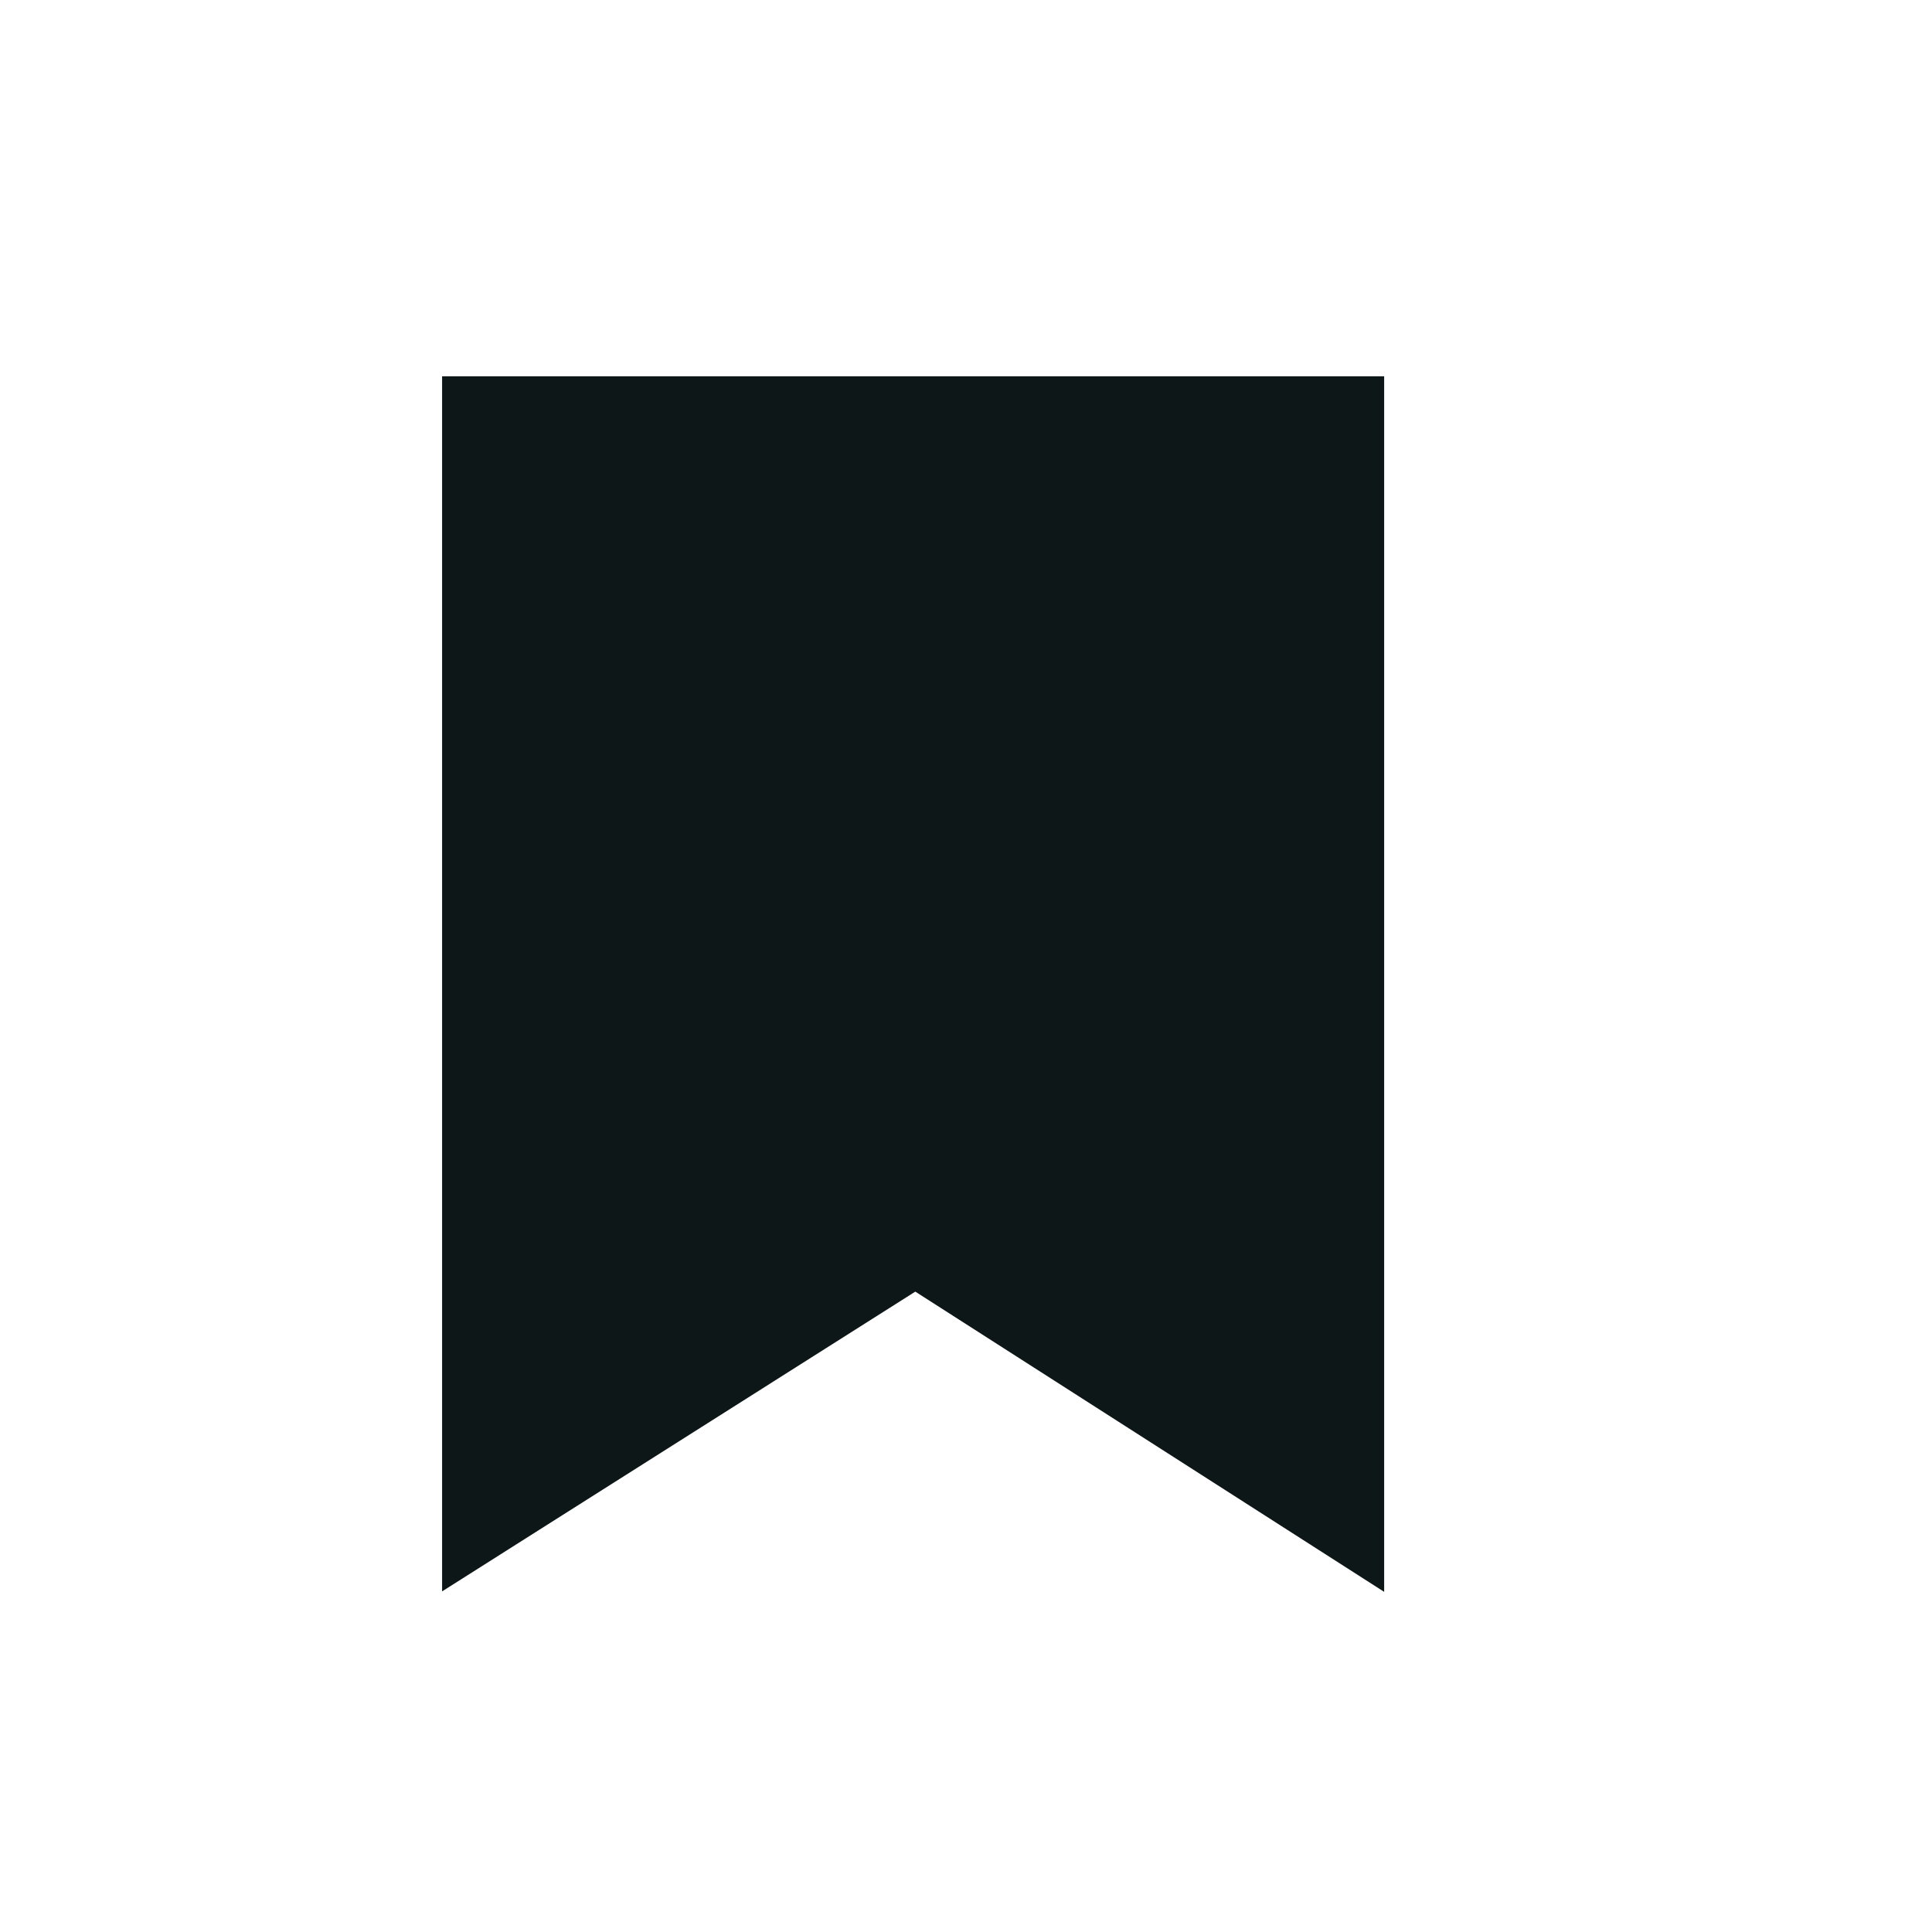 <?xml version="1.0" encoding="UTF-8"?> <svg xmlns="http://www.w3.org/2000/svg" width="23" height="23" viewBox="0 0 23 23" fill="none"> <path d="M5.783 18L10.898 14.76L15.958 18V5H5.783V18Z" fill="#0D1717" stroke="#0D1717" stroke-width="1.04"></path> </svg> 